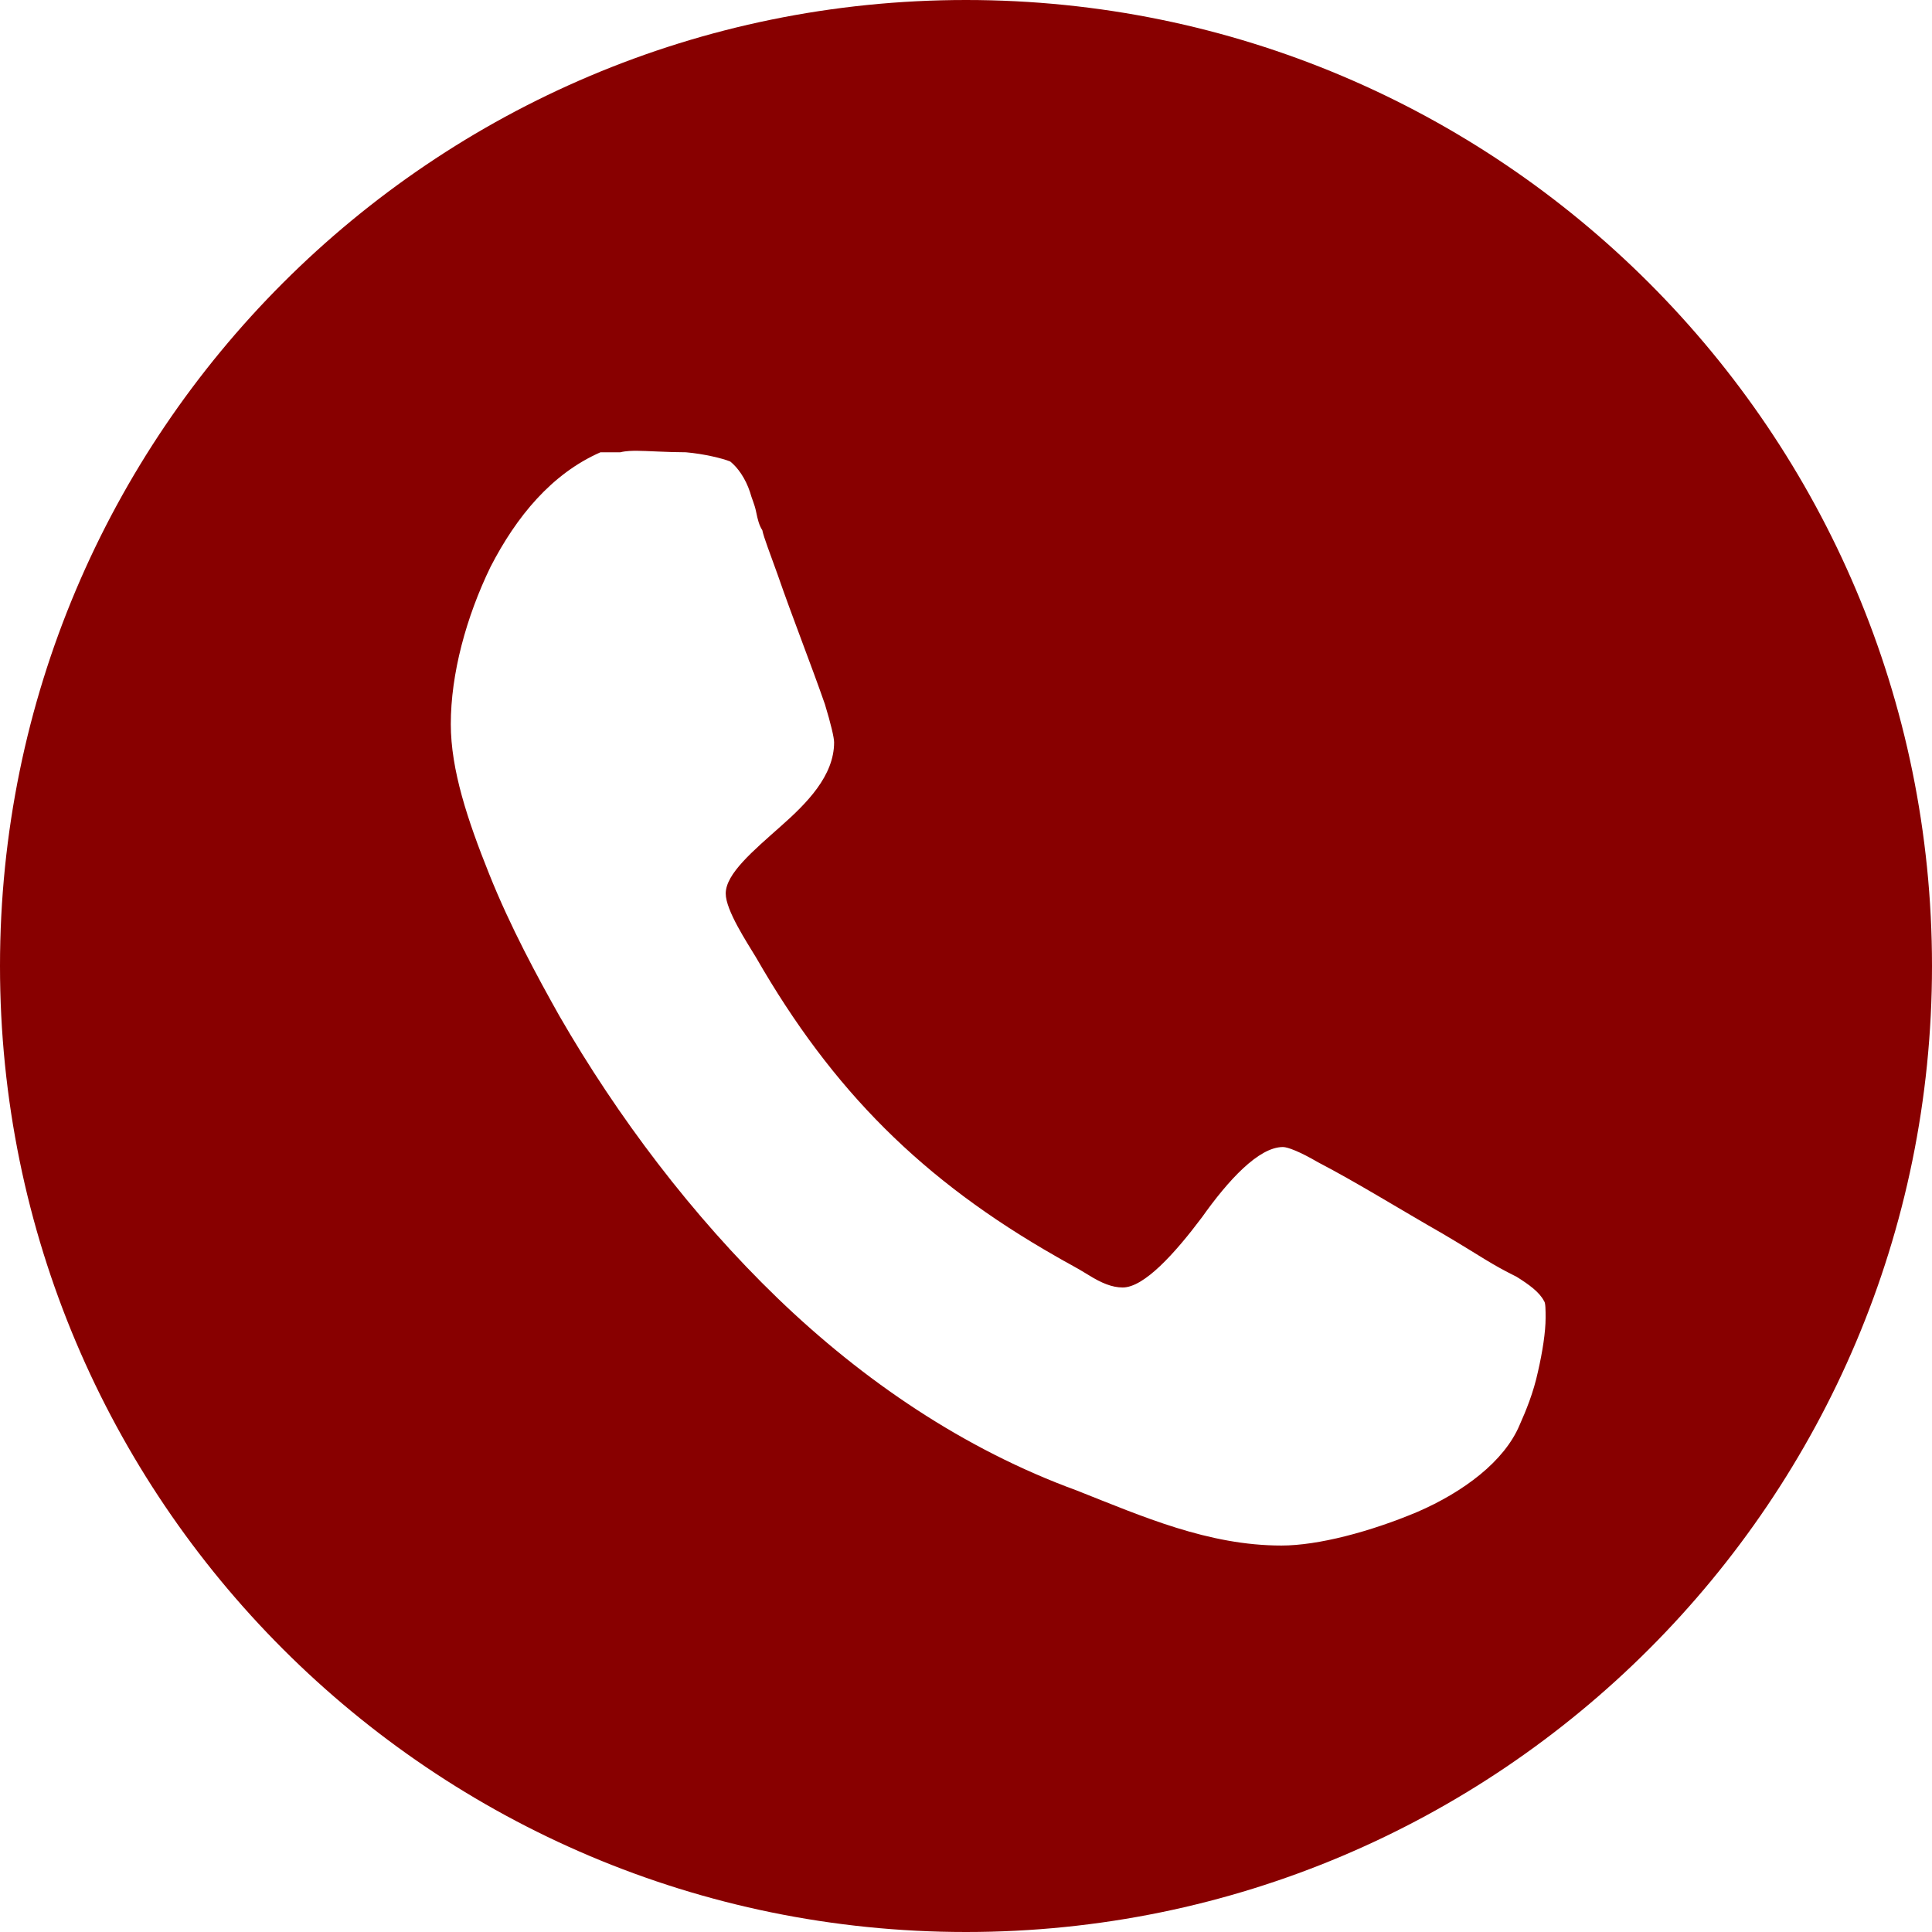 <?xml version="1.0" encoding="UTF-8"?> <svg xmlns="http://www.w3.org/2000/svg" width="30" height="30" viewBox="0 0 30 30" fill="none"><path d="M15 0C23.284 0 30 6.716 30 15C30 23.284 23.284 30 15 30C6.716 30 0 23.284 0 15C0 6.716 6.716 0 15 0ZM9.893 7C9.821 7 9.727 7 9.632 7.023H9.324C8.566 7.356 8.02 8.02 7.617 8.802C7.238 9.584 7 10.462 7 11.244C7 11.956 7.262 12.738 7.594 13.567C7.925 14.397 8.352 15.18 8.685 15.773C9.586 17.337 10.747 18.878 12.074 20.158C13.402 21.438 14.968 22.505 16.722 23.145C17.741 23.548 18.761 23.999 19.898 23.999C20.467 23.999 21.274 23.786 22.009 23.477C22.72 23.169 23.359 22.695 23.597 22.126C23.692 21.913 23.811 21.628 23.882 21.296C23.953 20.988 24 20.679 24 20.466C24 20.348 24 20.229 23.977 20.205C23.905 20.063 23.739 19.944 23.55 19.826C23.123 19.613 23.051 19.541 22.411 19.162C21.747 18.783 21.06 18.356 20.467 18.048C20.183 17.882 19.994 17.811 19.922 17.811C19.543 17.811 19.068 18.332 18.665 18.901C18.238 19.47 17.764 19.992 17.433 19.992C17.267 19.992 17.1 19.921 16.91 19.803C16.721 19.684 16.531 19.589 16.413 19.518C14.327 18.332 12.927 16.934 11.742 14.871C11.6 14.634 11.269 14.136 11.269 13.875C11.269 13.567 11.696 13.211 12.122 12.832C12.525 12.476 12.952 12.049 12.952 11.527C12.952 11.456 12.903 11.243 12.809 10.935C12.595 10.319 12.312 9.607 12.074 8.92C11.956 8.588 11.861 8.351 11.837 8.232C11.789 8.161 11.765 8.067 11.741 7.948C11.718 7.83 11.67 7.735 11.646 7.641C11.575 7.427 11.457 7.261 11.339 7.166C11.22 7.118 10.936 7.048 10.651 7.023C10.367 7.023 10.034 7 9.893 7Z" fill="#880000"></path></svg> 